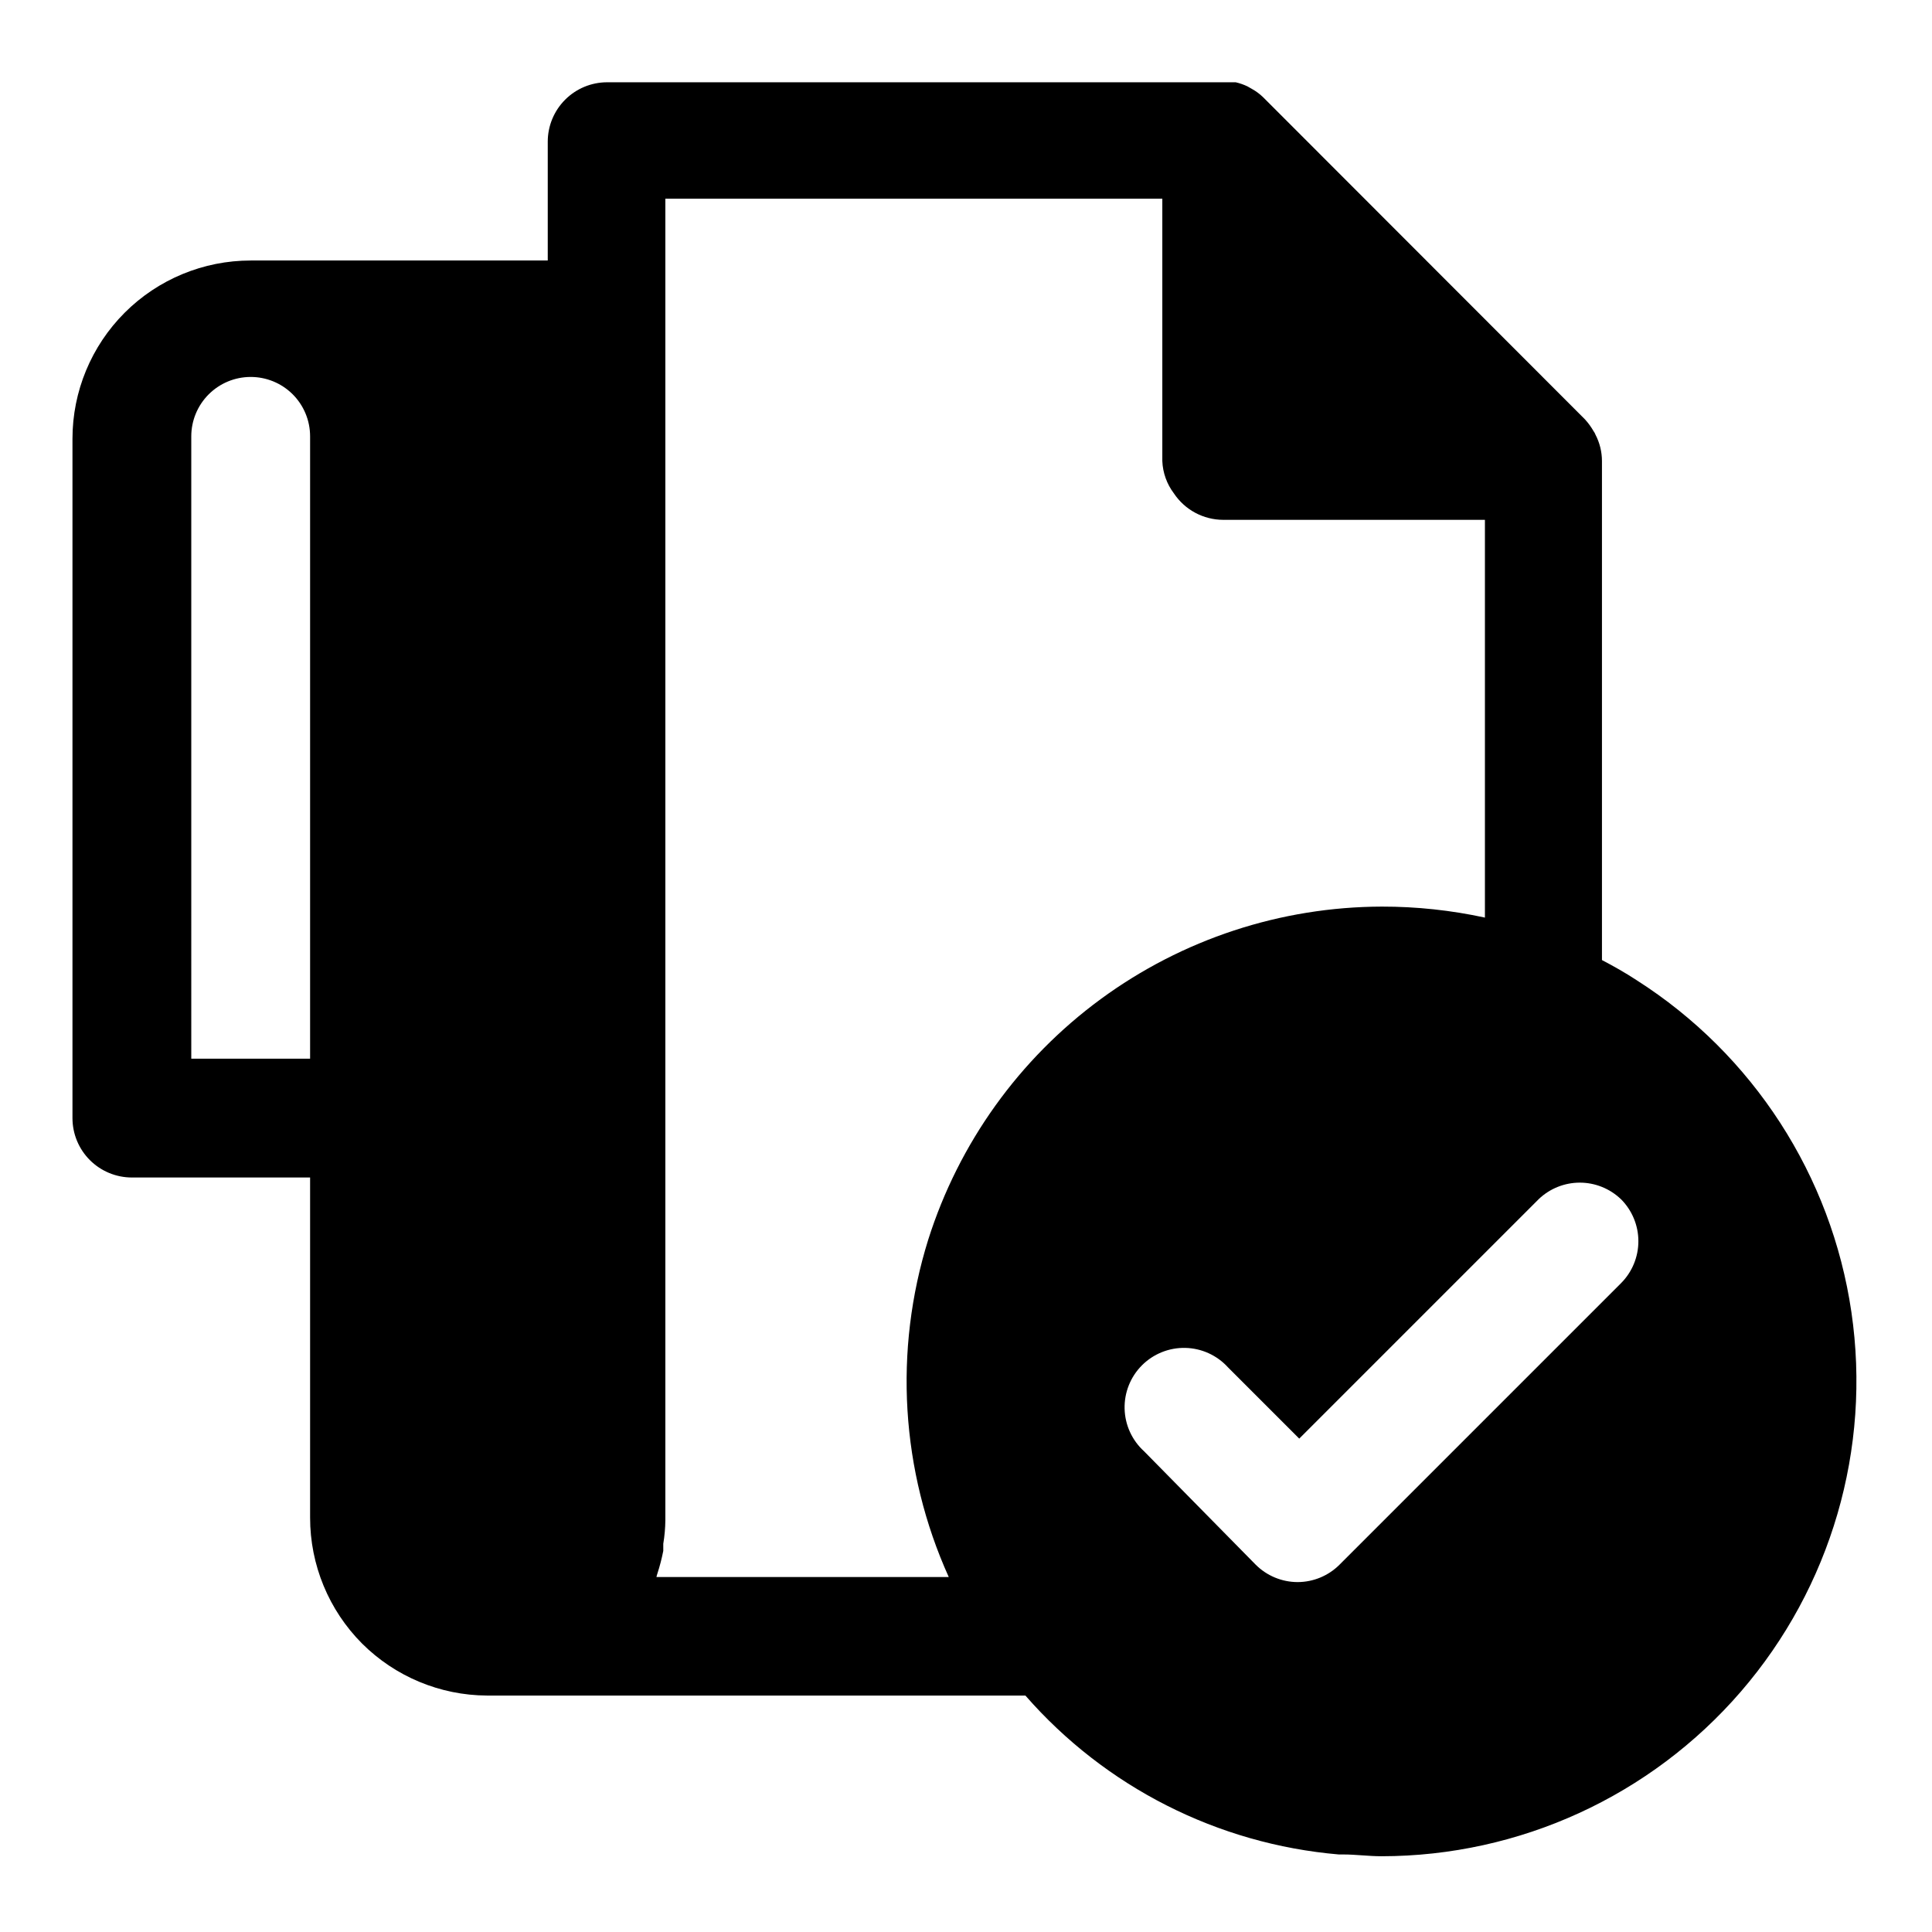 <?xml version="1.0" encoding="UTF-8"?>
<!-- Uploaded to: ICON Repo, www.svgrepo.com, Generator: ICON Repo Mixer Tools -->
<svg fill="#000000" width="800px" height="800px" version="1.1" viewBox="144 144 512 512" xmlns="http://www.w3.org/2000/svg">
 <path d="m178.95 456.05h47.23v90.137c-0.008 12.508 4.945 24.512 13.777 33.375 8.785 8.754 20.66 13.703 33.062 13.777h142.72c21.188 24.262 50.957 39.359 83.051 42.113h1.18c3.305 0 6.769 0.473 10.156 0.473 36.57-0.031 71.32-15.953 95.223-43.633 23.902-27.68 34.594-64.383 29.293-100.57-5.297-36.184-26.062-68.281-56.895-87.945-2.992-1.969-6.062-3.699-9.211-5.352v-132.25c-0.004-2.441-0.598-4.848-1.73-7.008-0.113-0.312-0.273-0.602-0.473-0.867-0.645-1.129-1.41-2.184-2.285-3.148l-85.332-85.41c-0.895-0.863-1.902-1.605-2.992-2.203l-1.102-0.629v-0.004c-1.004-0.48-2.062-0.852-3.148-1.102h-166.57c-4.176 0-8.184 1.66-11.133 4.613-2.953 2.953-4.613 6.957-4.613 11.133v31.488h-78.719c-12.527 0-24.543 4.977-33.398 13.832-8.859 8.859-13.836 20.871-13.836 33.398v180.04c0 4.176 1.66 8.18 4.613 11.133 2.953 2.949 6.957 4.609 11.133 4.609zm394.62 5.746c2.953 2.953 4.617 6.961 4.617 11.141 0 4.18-1.664 8.184-4.617 11.137l-74.551 74.551c-2.938 2.957-6.93 4.625-11.098 4.644-4.195 0.004-8.219-1.668-11.18-4.644l-29.52-29.992c-3.199-2.891-5.074-6.965-5.188-11.273-0.113-4.309 1.543-8.473 4.586-11.527 3.043-3.051 7.203-4.723 11.512-4.625s8.391 1.957 11.289 5.144l18.895 18.895 63.449-63.449h-0.004c2.934-2.812 6.84-4.387 10.906-4.387 4.062 0 7.969 1.574 10.902 4.387zm-255.37 99.266c0.645-1.984 1.172-4.012 1.574-6.059v-1.891c0.344-2.055 0.527-4.137 0.551-6.219v-0.707-349.52h131.7v69.512c0.121 3.106 1.195 6.102 3.07 8.578 2.914 4.371 7.816 6.996 13.07 7.008h69.352v105.41c-8.977-1.949-18.133-2.926-27.316-2.914-26.805 0.066-52.891 8.652-74.5 24.512-21.605 15.863-37.613 38.184-45.707 63.734-9.211 29.469-7.277 61.289 5.434 89.426h-77.461c0.051-0.297 0.129-0.586 0.234-0.867zm-123.51-301.42c0-4.176 1.66-8.18 4.613-11.133 2.953-2.953 6.957-4.613 11.133-4.613 4.117 0 8.074 1.609 11.02 4.488 3.023 2.965 4.727 7.023 4.723 11.258v164.92h-31.488z"/>
</svg>